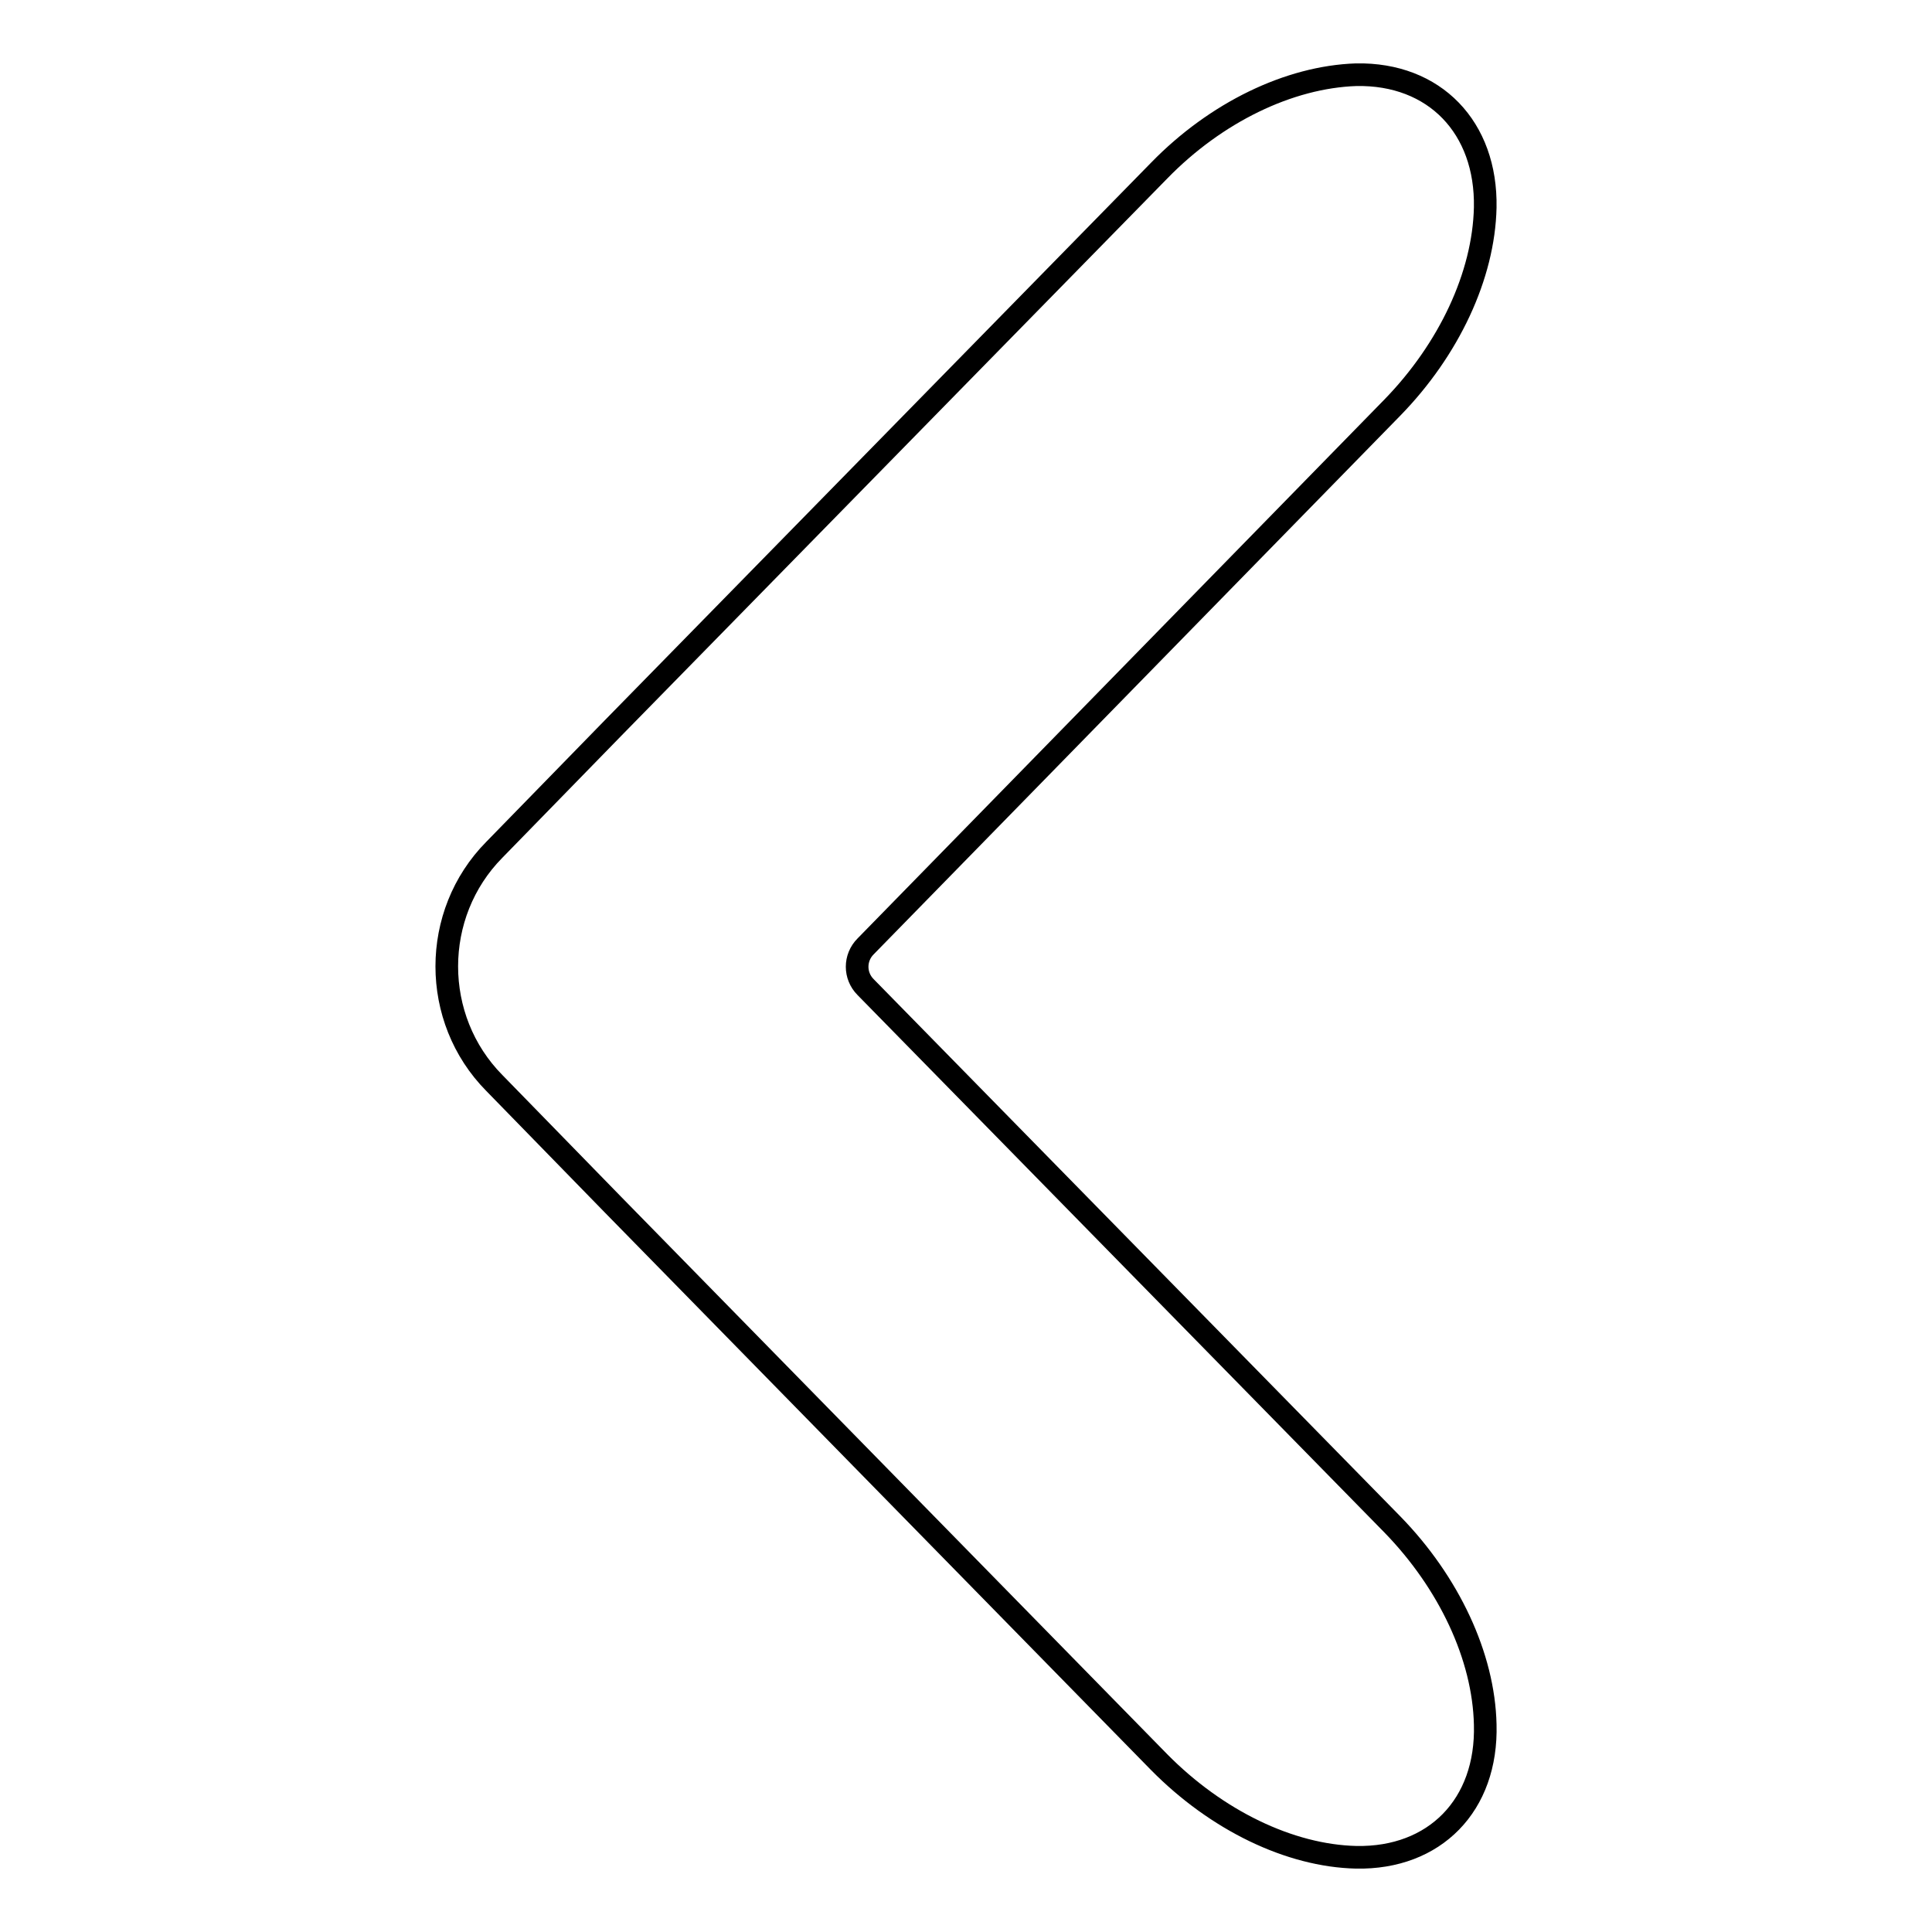 <?xml version="1.0" encoding="utf-8"?>
<!-- Svg Vector Icons : http://www.onlinewebfonts.com/icon -->
<!DOCTYPE svg PUBLIC "-//W3C//DTD SVG 1.1//EN" "http://www.w3.org/Graphics/SVG/1.1/DTD/svg11.dtd">
<svg version="1.1" xmlns="http://www.w3.org/2000/svg" xmlns:xlink="http://www.w3.org/1999/xlink" x="0px" y="0px" viewBox="0 0 256 256" enable-background="new 0 0 256 256" xml:space="preserve">
<g><g><path stroke-width="3" fill-opacity="0" stroke="#000000"  d="M153.6,22.6L81.2,96.5l0,0l-15.7,16.1c-8.4,8.5-8.4,22.4,0,30.9l15.7,16.1l0,0l72.4,73.9c7.6,7.7,17.3,12.4,26.1,12.6c10.4,0.2,17.4-6.9,17.1-17.6c-0.2-9-4.8-18.8-12.3-26.5l-69.8-71.2c-1.5-1.5-1.5-3.9,0-5.4L184.5,54c7.5-7.7,12.1-17.5,12.3-26.5c0.2-10.6-6.7-17.8-17.1-17.6C170.8,10.2,161.1,14.9,153.6,22.6z"/></g></g>
</svg>